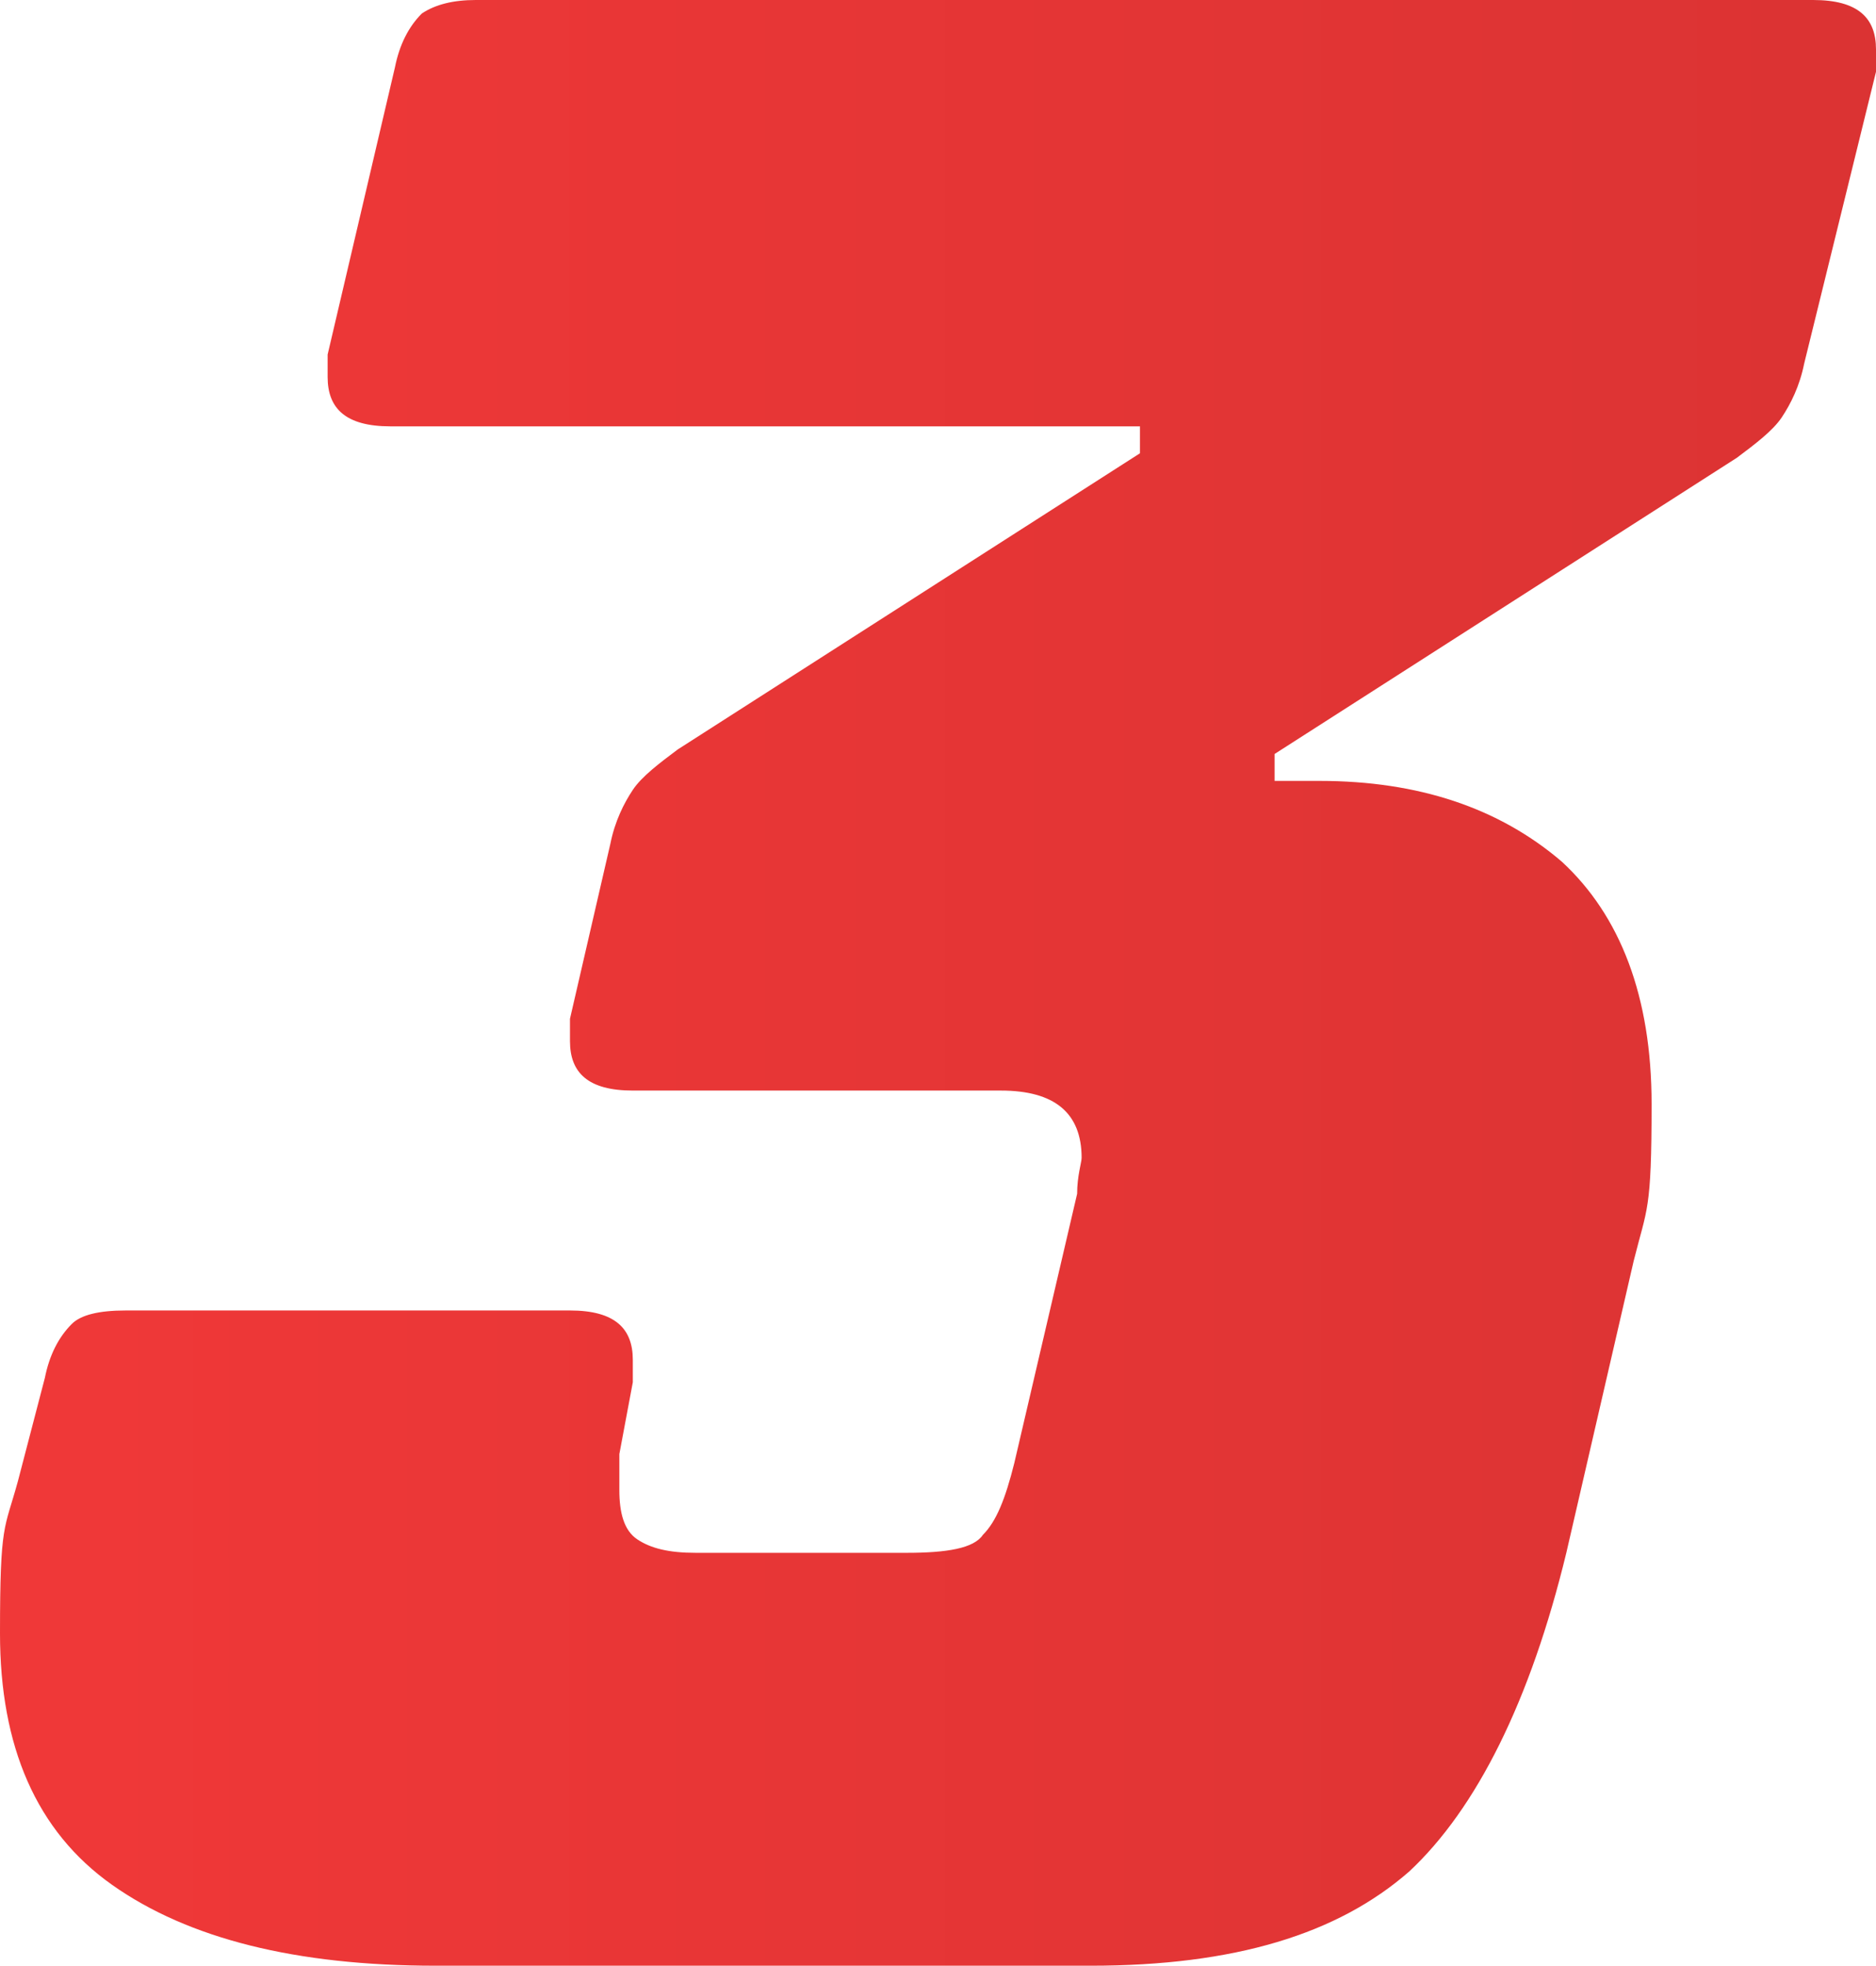 <?xml version="1.0" encoding="utf-8"?>
<!-- Generator: Adobe Illustrator 22.0.1, SVG Export Plug-In . SVG Version: 6.00 Build 0)  -->
<svg version="1.1" id="Calque_1" xmlns="http://www.w3.org/2000/svg" xmlns:xlink="http://www.w3.org/1999/xlink" x="0px" y="0px"
	 viewBox="0 0 41.8 43.8" style="enable-background:new 0 0 41.8 43.8;" xml:space="preserve">
<style type="text/css">
	.st0{fill:url(#SVGID_1_);}
</style>
<linearGradient id="SVGID_1_" gradientUnits="userSpaceOnUse" x1="9.999943e-02" y1="22.9" x2="42" y2="22.9" gradientTransform="matrix(1 0 0 -1 0 44.8)">
	<stop  offset="0" style="stop-color:#F03838"/>
	<stop  offset="1" style="stop-color:#DB3333"/>
</linearGradient>
<path class="st0" d="M9.7,43.8c-3.1,0-5.5-0.6-7.2-1.8S0,38.9,0,36.4s0.1-2.3,0.4-3.4L1,30.7c0.1-0.5,0.3-0.9,0.6-1.2
	c0.2-0.2,0.6-0.3,1.2-0.3h9.9c1,0,1.4,0.4,1.4,1.1s0,0.4,0,0.5l-0.3,1.6c0,0.2,0,0.5,0,0.8c0,0.5,0.1,0.9,0.4,1.1
	c0.3,0.2,0.7,0.3,1.3,0.3h4.7c0.9,0,1.5-0.1,1.7-0.4c0.3-0.3,0.5-0.8,0.7-1.6l1.4-6c0-0.4,0.1-0.7,0.1-0.8c0-1-0.6-1.5-1.8-1.5h-8.2
	c-1,0-1.4-0.4-1.4-1.1s0-0.4,0-0.5l0.9-3.9c0.1-0.5,0.3-0.9,0.5-1.2s0.6-0.6,1-0.9l10.3-6.6V9.5c0.1,0-16.7,0-16.7,0
	c-1,0-1.4-0.4-1.4-1.1s0-0.4,0-0.5l1.5-6.4C8.9,1,9.1,0.6,9.4,0.3C9.7,0.1,10.1,0,10.6,0h29.8c1,0,1.4,0.4,1.4,1.1s0,0.4,0,0.5
	l-1.6,6.5c-0.1,0.5-0.3,0.9-0.5,1.2s-0.6,0.6-1,0.9l-10.3,6.6v0.6c-0.1,0,1,0,1,0c2.2,0,4,0.6,5.4,1.8c1.3,1.2,2,3,2,5.4
	c0,2.4-0.1,2.3-0.4,3.5l-1.5,6.5c-0.8,3.3-2,5.7-3.5,7.1c-1.6,1.4-3.9,2.1-7.1,2.1H9.8L9.7,43.8z"/>
</svg>
